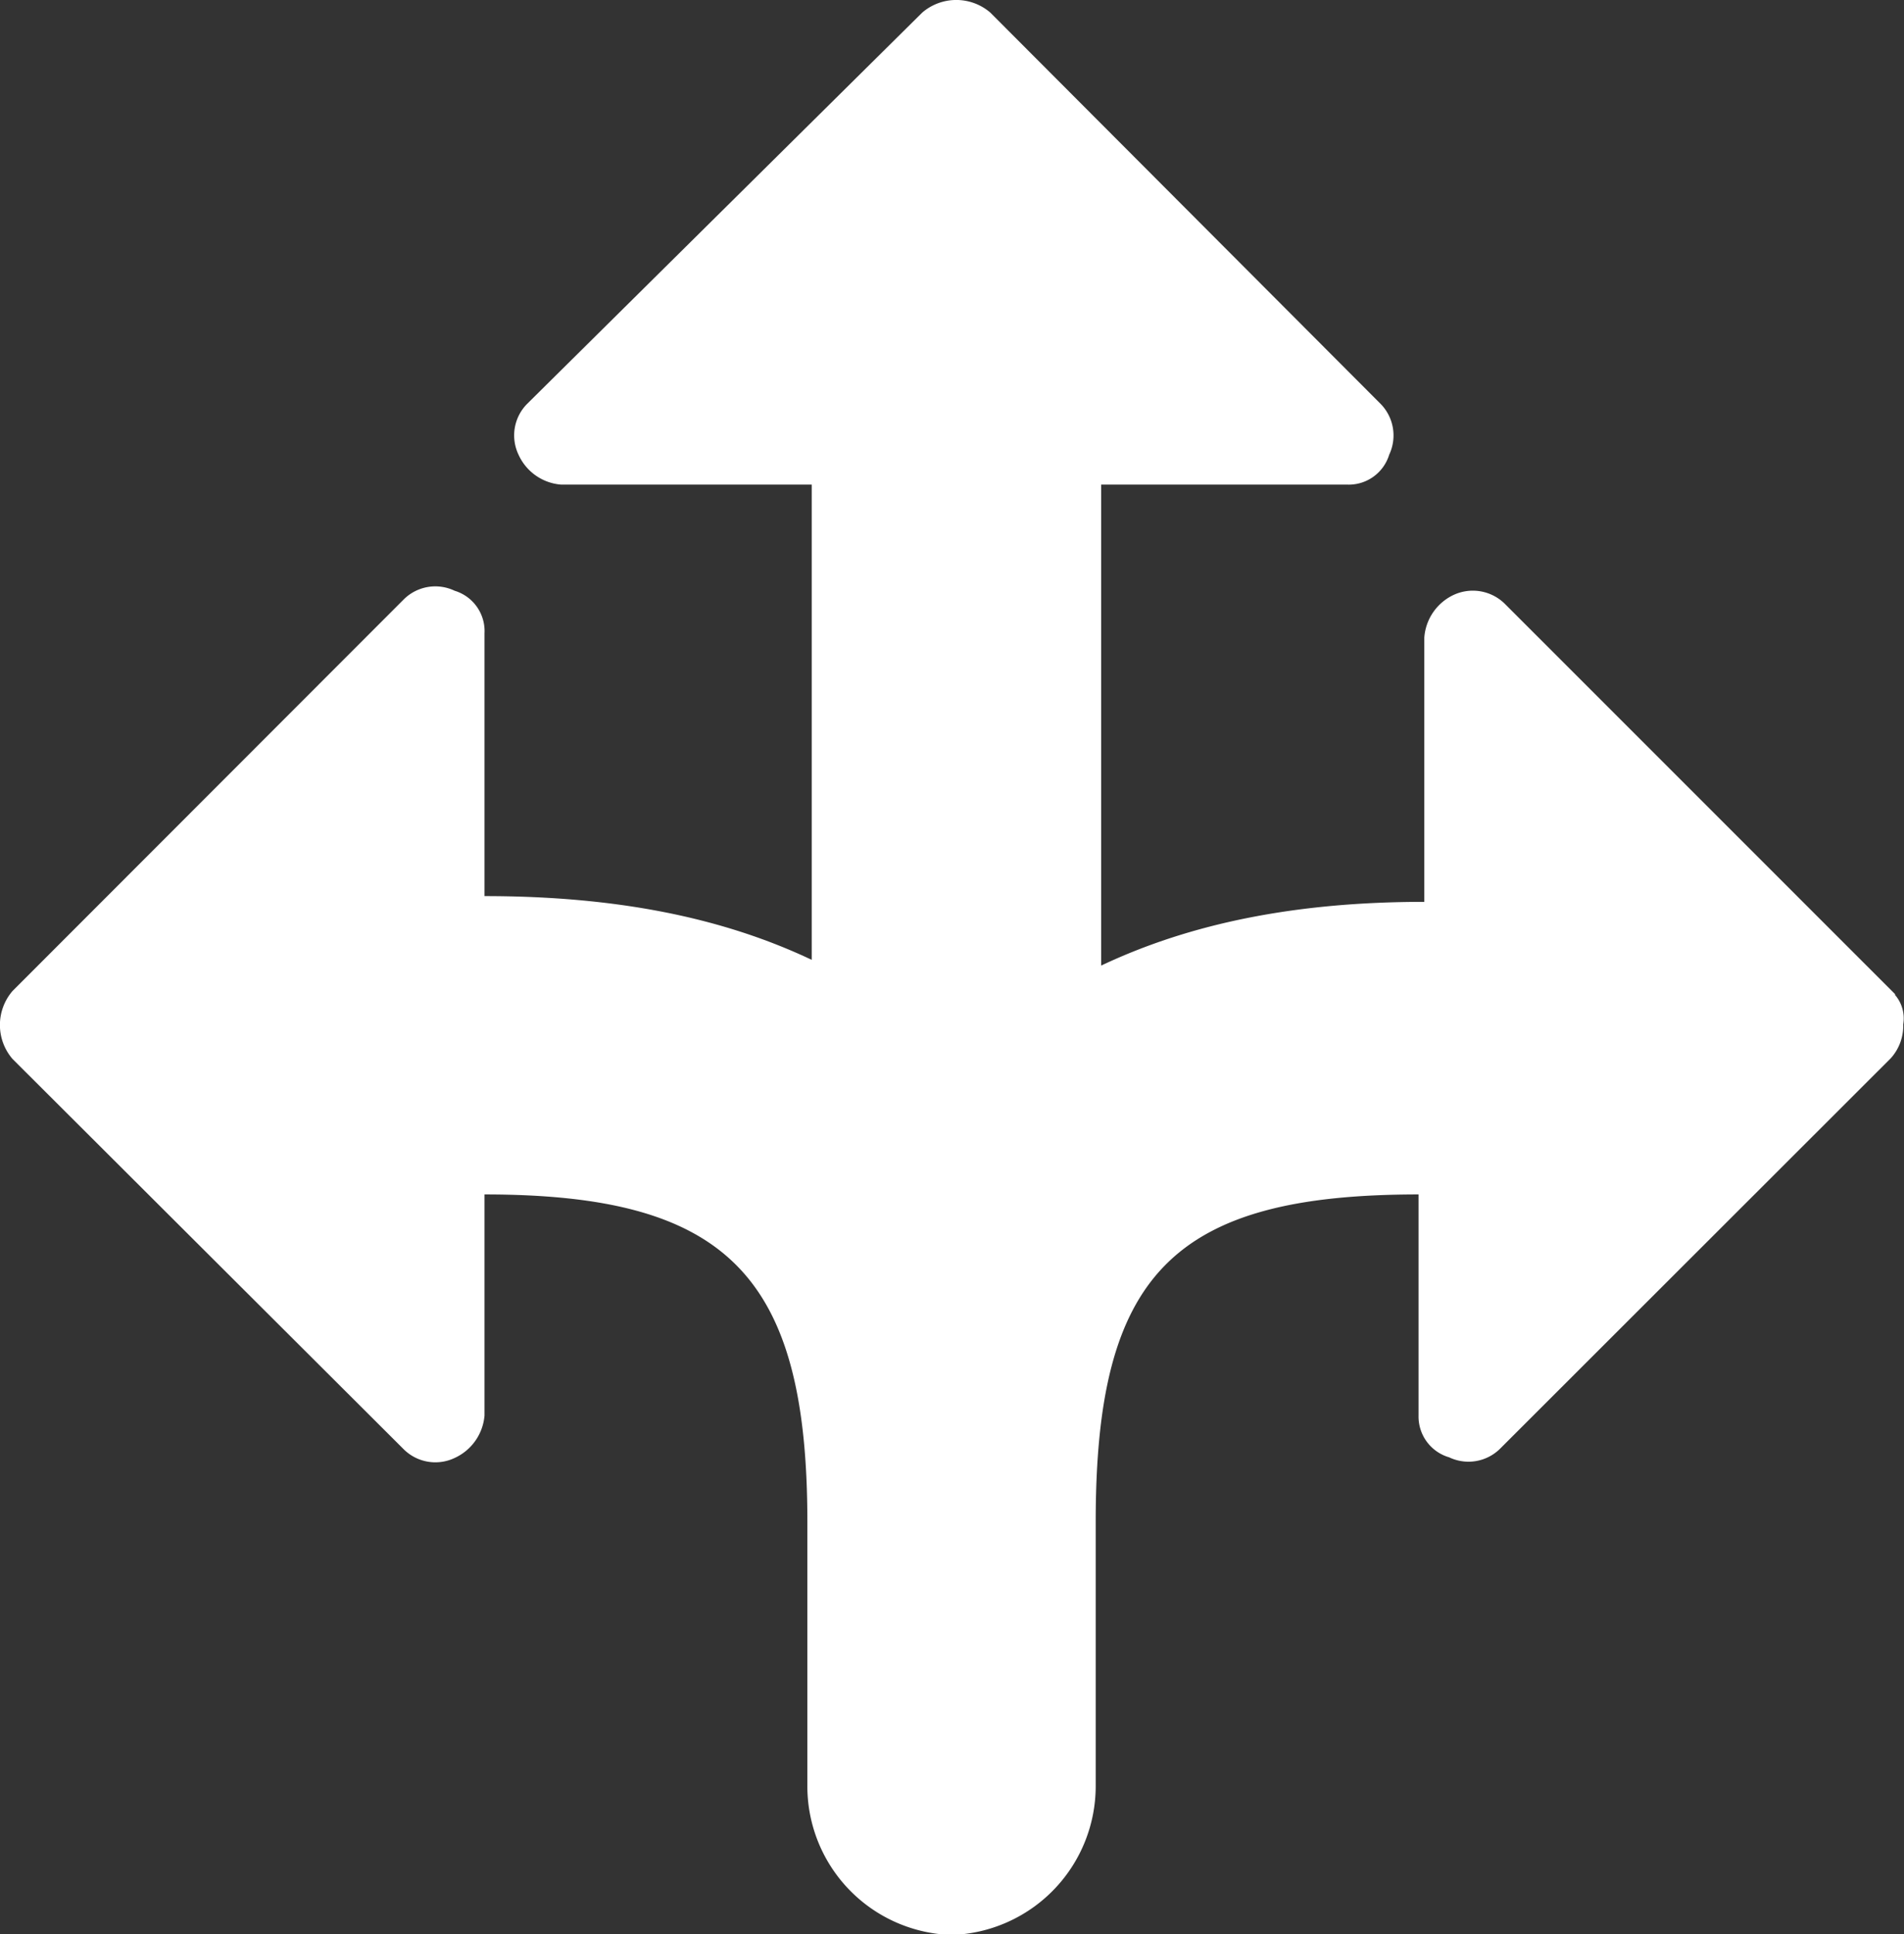 <svg id="gestion_carrières" data-name="gestion carrières" xmlns="http://www.w3.org/2000/svg" viewBox="0 0 122.49 124.4"><rect x="0" y="0" width="122.49" height="124.4" fill="#333333" stroke="none"/><defs><style>.cls-1{fill:#fff;}</style></defs><title>picto-accompagnement-gestion-carriere</title><path class="cls-1" d="M131.31,67.23L106.16,42.08a2.93,2.93,0,0,0-3.28-.55A3.29,3.29,0,0,0,101,44.27v17c-8.21,0-15,1.36-20.79,4.1V34.43H96a2.72,2.72,0,0,0,2.74-1.92,2.9,2.9,0,0,0-.55-3.27L73.08,4.07a3.36,3.36,0,0,0-4.38,0L43.28,29.24a2.88,2.88,0,0,0-.55,3.27,3.28,3.28,0,0,0,2.72,1.92H61.59V65c-5.74-2.72-12.57-4.1-21.05-4.1V44a2.71,2.71,0,0,0-1.92-2.74,2.88,2.88,0,0,0-3.27.55L10.18,67a3.35,3.35,0,0,0,0,4.38L35.35,96.49a2.89,2.89,0,0,0,3.27.55,3.3,3.3,0,0,0,1.92-2.73V80.09c15.58,0,20.77,5.19,20.77,21.06v17a9.57,9.57,0,0,0,9,9.56h0.55a9.58,9.58,0,0,0,9-9.56v-17c0-15.86,4.91-21.06,20.77-21.06V94.31A2.73,2.73,0,0,0,102.6,97a2.89,2.89,0,0,0,3.27-.55L131,71.34a3.11,3.11,0,0,0,.81-2.19,2.31,2.31,0,0,0-.55-1.92h0Zm0,0" transform="translate(-9.37 -3.26)"/></svg>